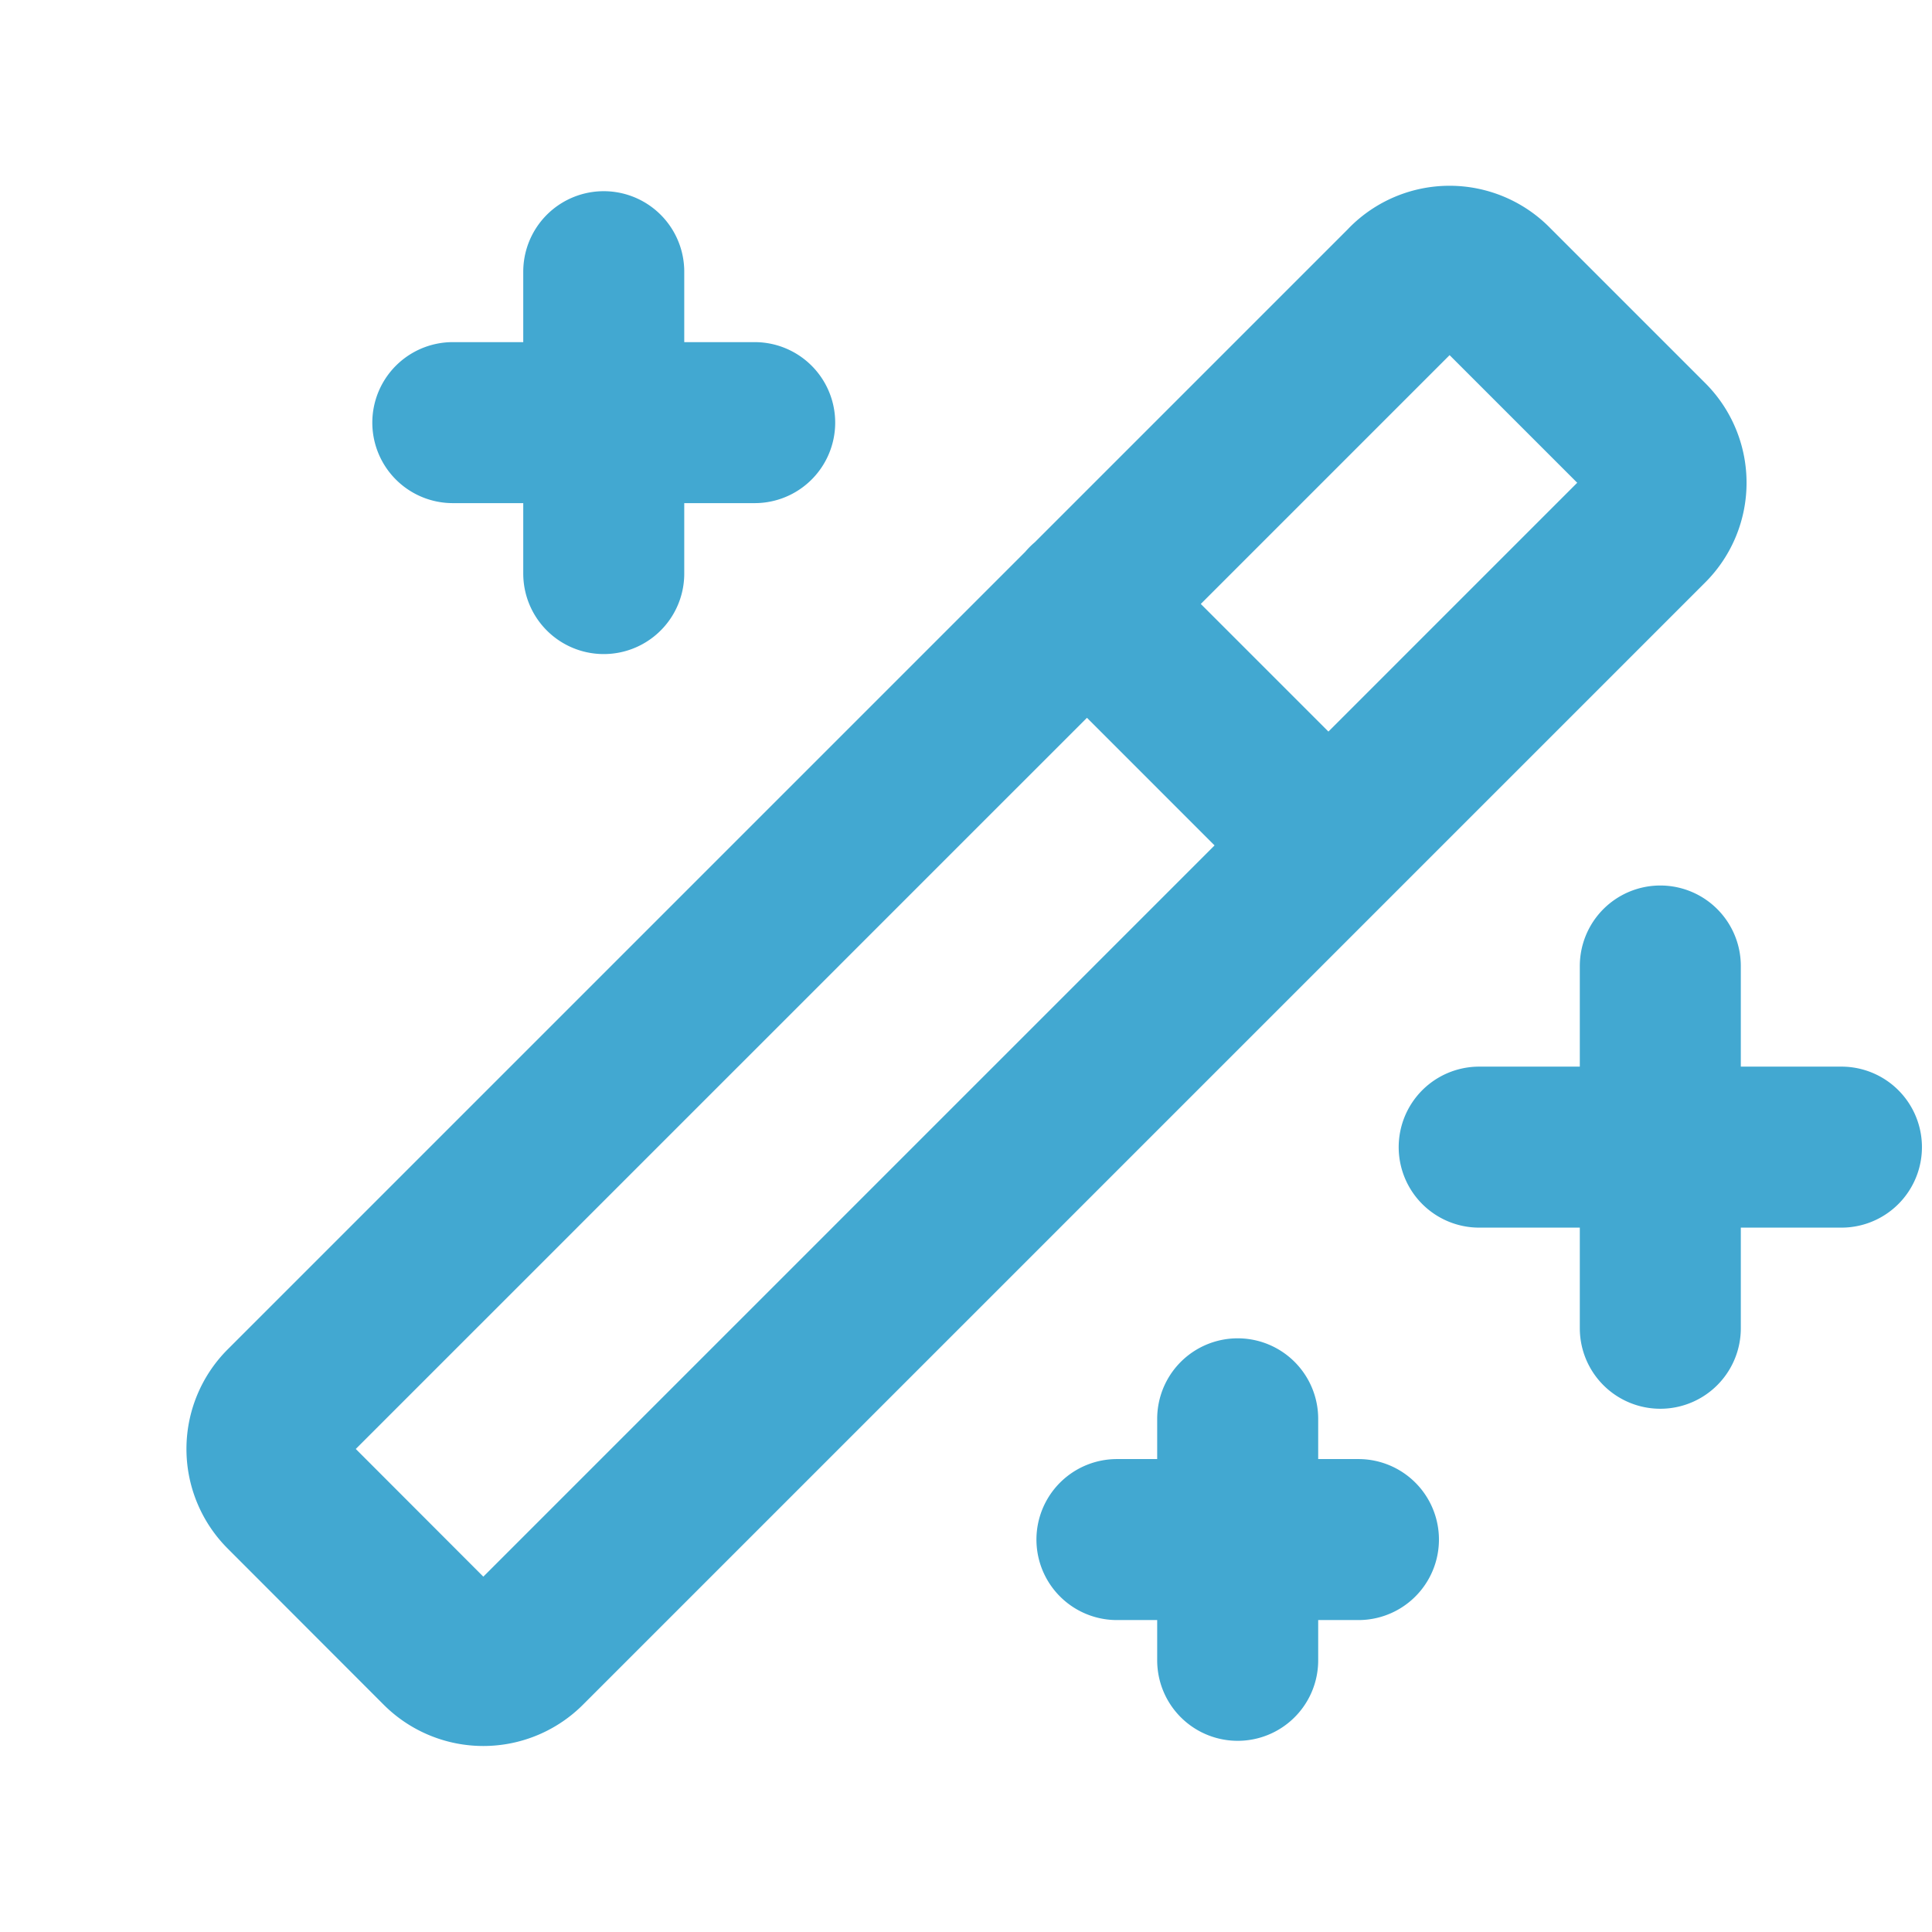 <?xml version="1.0" encoding="UTF-8"?>
<svg xmlns="http://www.w3.org/2000/svg" width="24" height="24" fill="none" viewBox="0 0 24 24">
  <path stroke="#42A8D1" stroke-linecap="round" stroke-linejoin="round" stroke-width="2" d="M20.625 12v4.5M18.375 14.25h4.5M7.5 3.375v3.75M5.625 5.25h3.75M15.375 17.625v3M13.875 19.125h3M17.476 3.529l-13.94 13.94a.75.75 0 0 0 0 1.061l1.938 1.94a.75.75 0 0 0 1.06 0L20.477 6.527a.75.75 0 0 0 0-1.06l-1.94-1.94a.75.75 0 0 0-1.06 0v.002ZM13.5 7.5l3 3"></path>
</svg>

